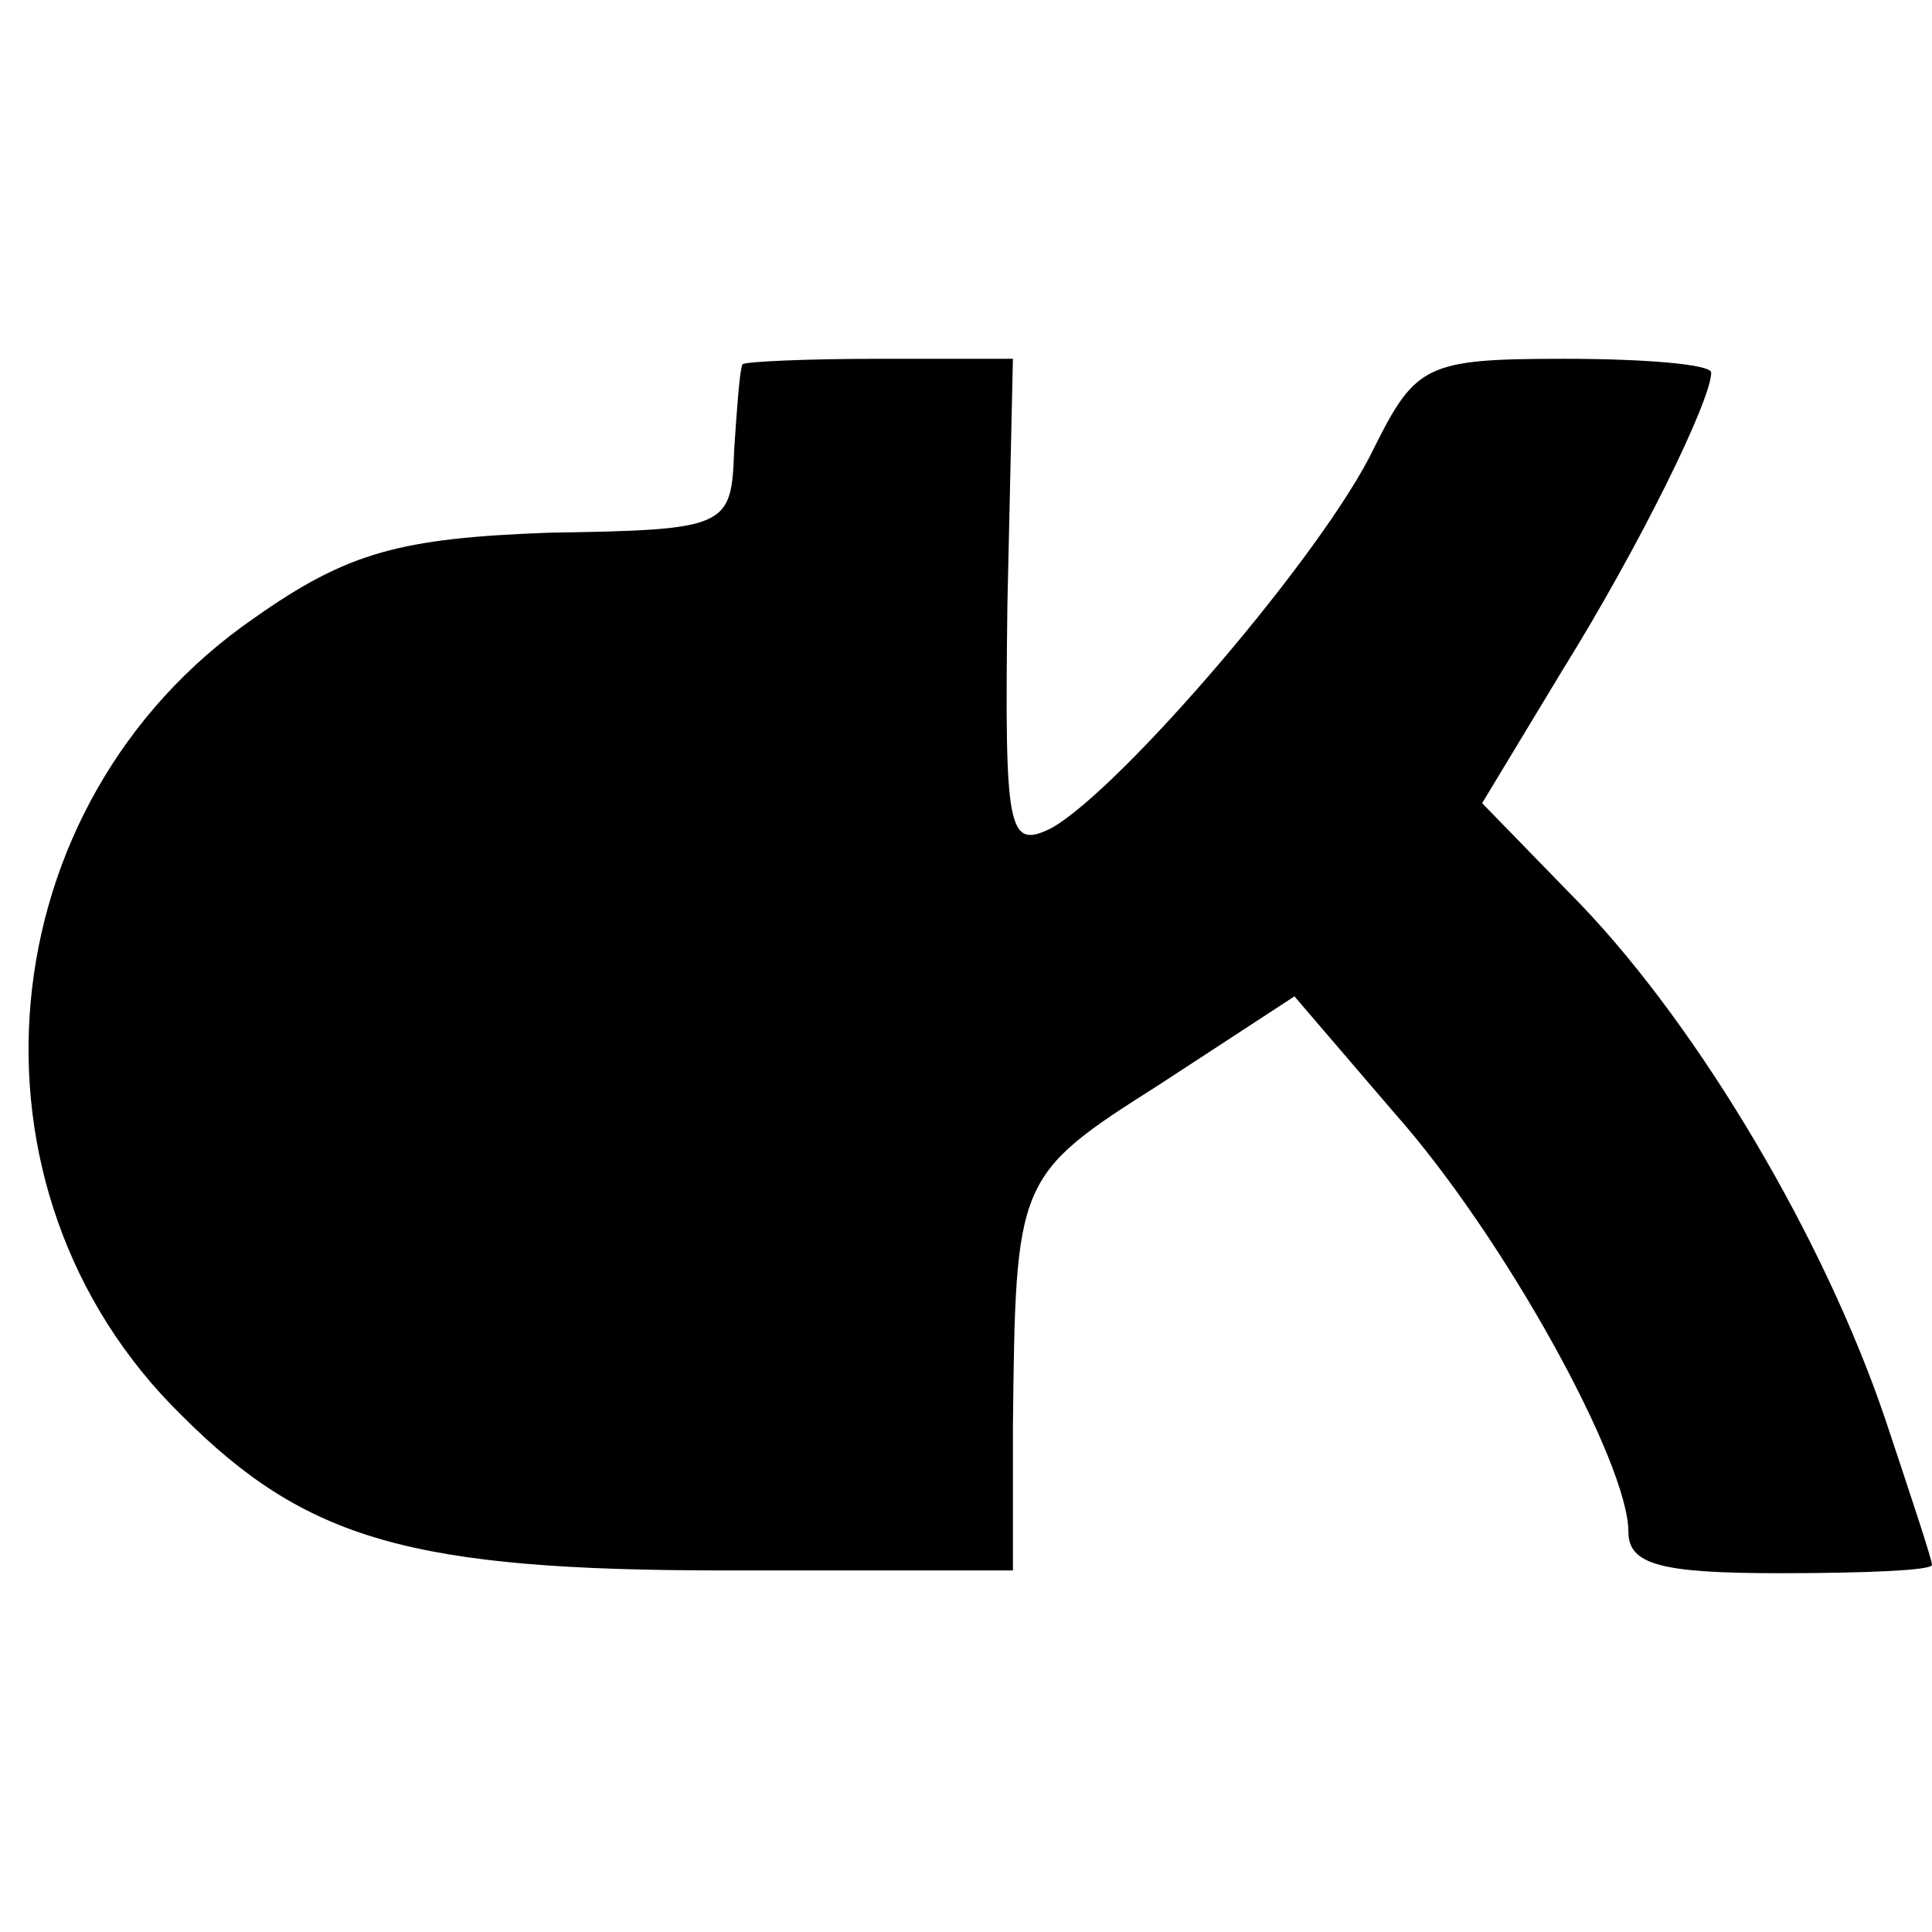 <?xml version="1.0" standalone="no"?>
<!DOCTYPE svg PUBLIC "-//W3C//DTD SVG 20010904//EN"
 "http://www.w3.org/TR/2001/REC-SVG-20010904/DTD/svg10.dtd">
<svg version="1.0" xmlns="http://www.w3.org/2000/svg"
 width="70pt" height="70pt" viewBox="0 0 70 70"
 preserveAspectRatio="xMidYMid meet">
<g transform="translate(0,70) scale(0.1,-0.1)"
fill="#000000" stroke="none">
<path d="M269 568 c-1 -2 -2 -16 -3 -31 -1 -28 -2 -29 -67 -30 -54 -2 -73 -7
-107 -31 -97 -67 -110 -207 -26 -289 45 -45 83 -56 197 -56 l104 0 0 52 c1 90
1 91 53 124 l49 32 36 -42 c40 -45 85 -127 85 -152 0 -12 12 -15 55 -15 30 0
55 1 55 3 0 2 -8 26 -17 53 -22 65 -67 141 -110 186 l-36 37 29 48 c28 45 54
98 54 108 0 3 -24 5 -53 5 -50 0 -54 -2 -69 -32 -18 -38 -92 -124 -117 -138
-16 -8 -17 -1 -16 81 l2 89 -48 0 c-27 0 -49 -1 -50 -2z"/>
</g>
</svg>
